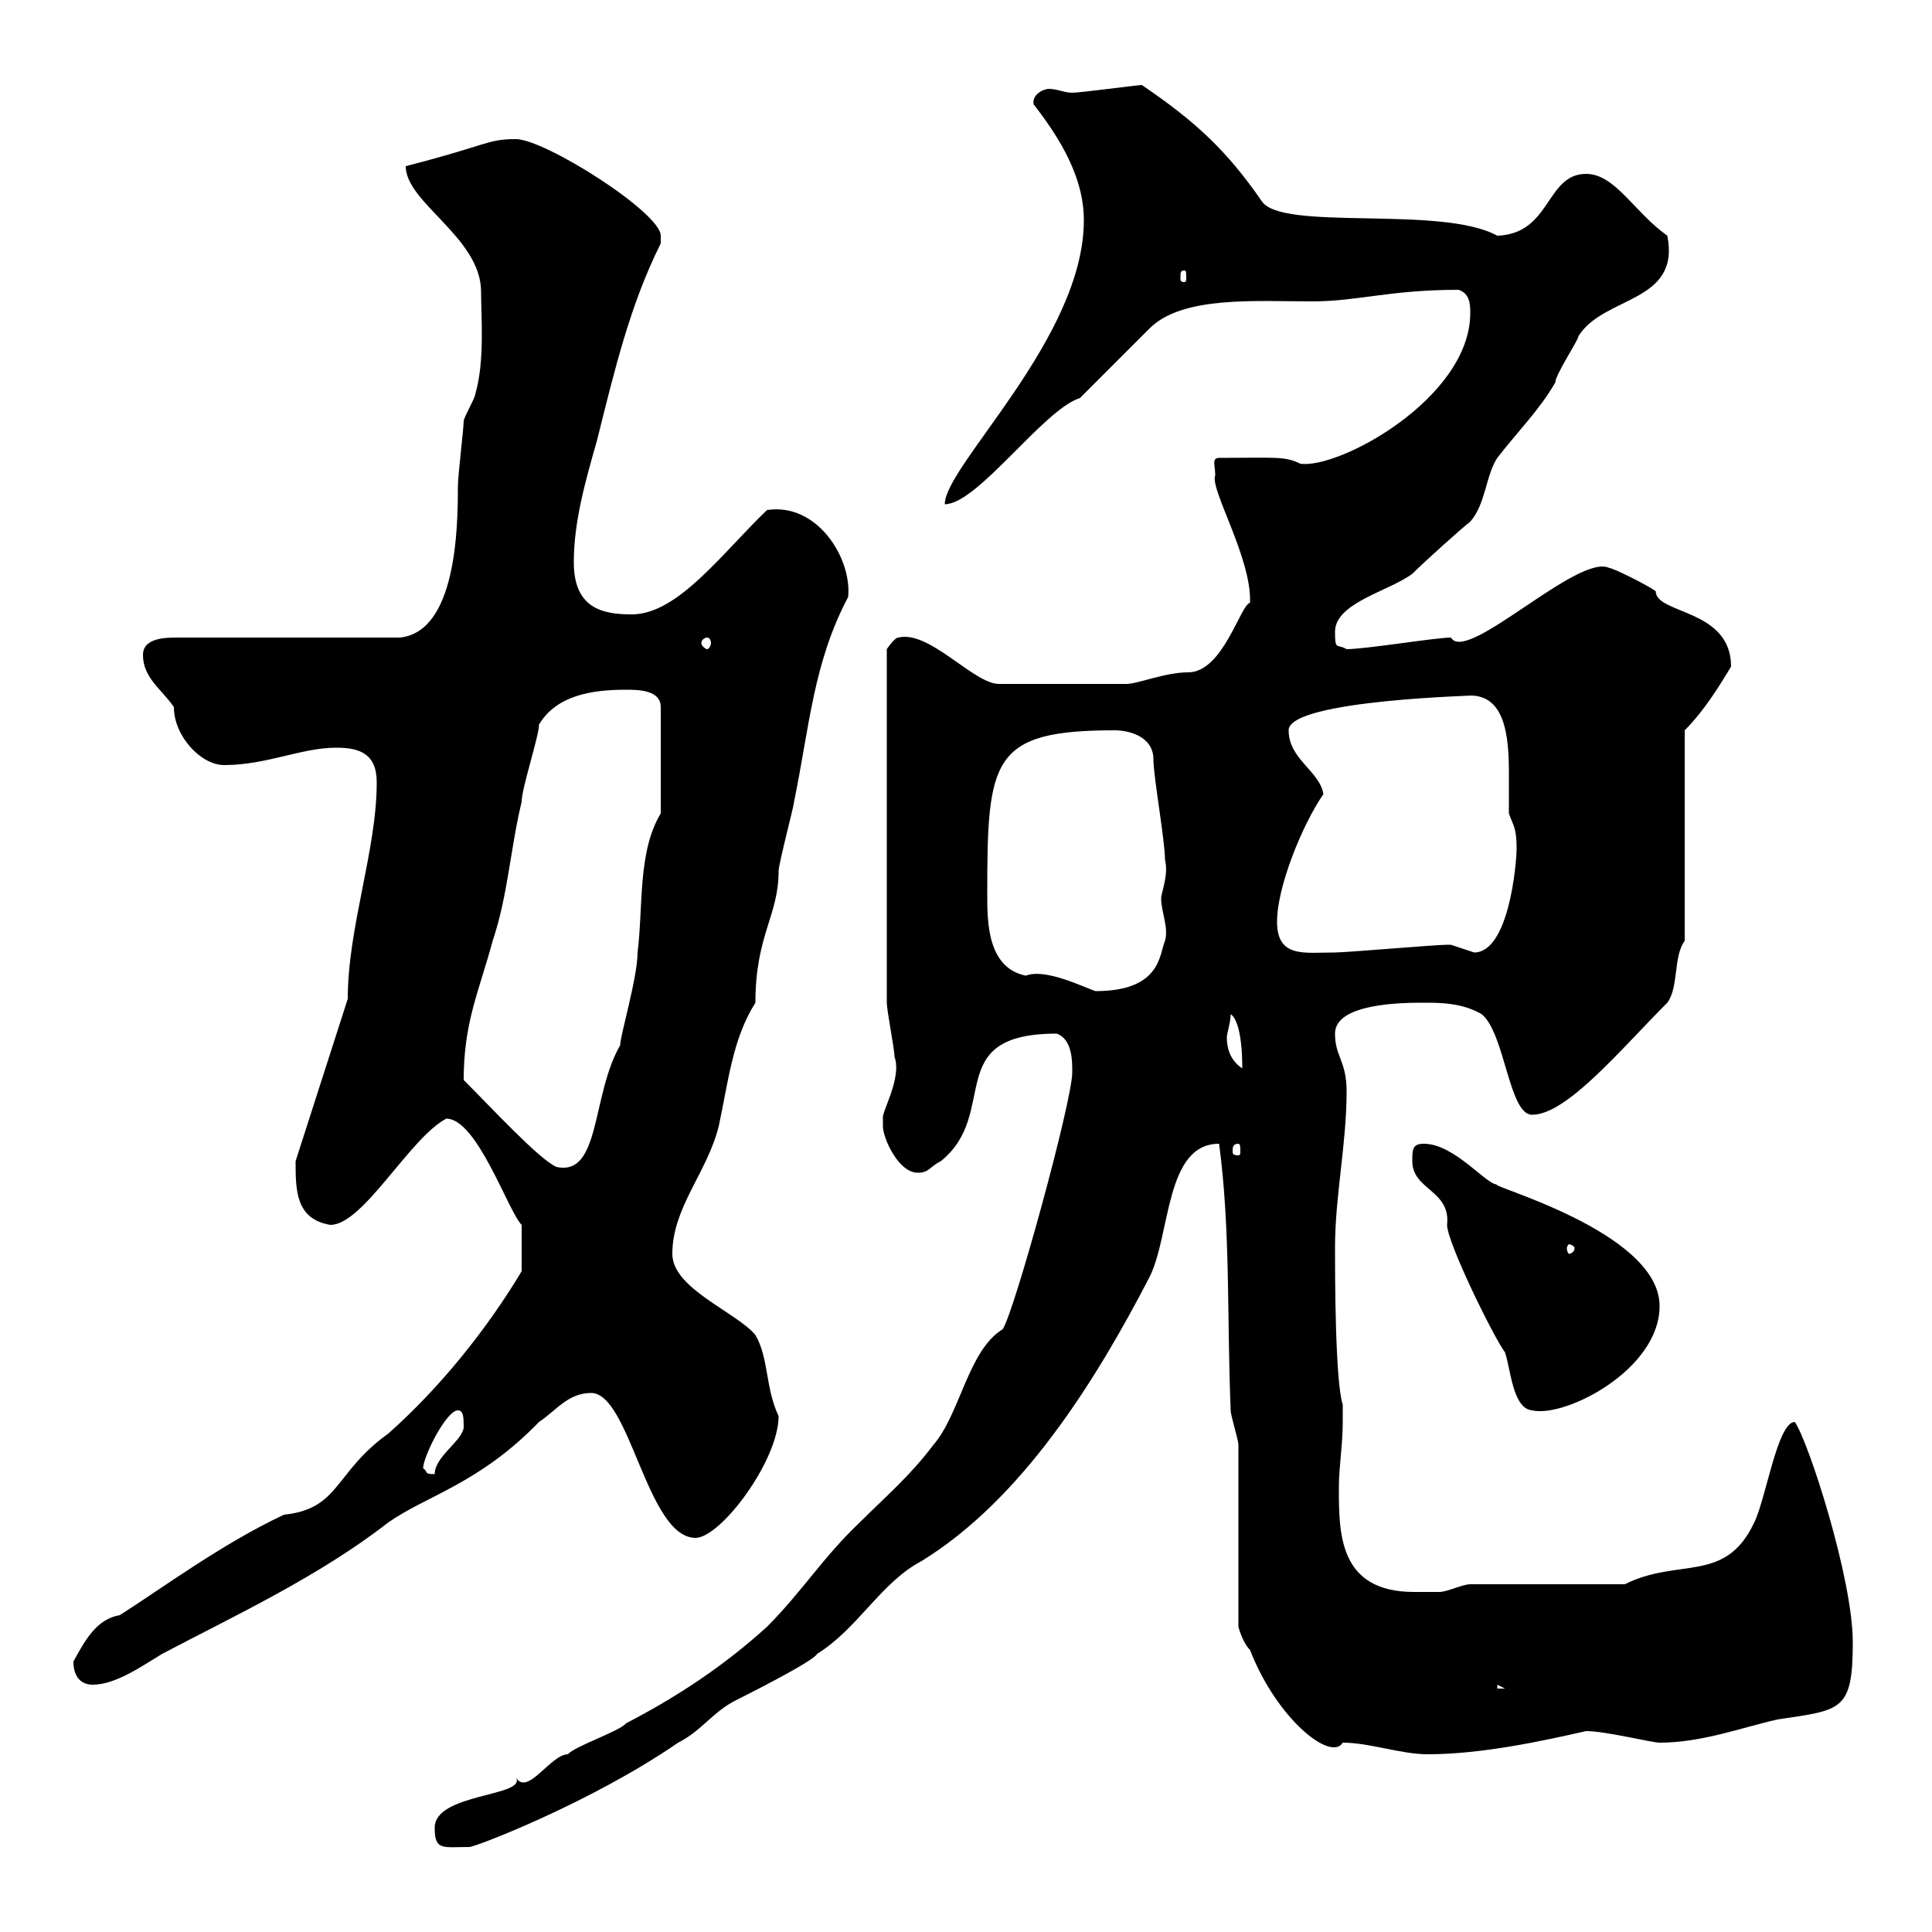 <svg xmlns="http://www.w3.org/2000/svg" xmlns:xlink="http://www.w3.org/1999/xlink" width="300" height="300"><path d="M67.50 283.80C67.50 287.40 68.70 286.80 72.90 286.80C73.80 286.80 91.80 279.90 105.30 270.60C108.90 268.80 110.70 265.80 114.30 264C115.50 263.40 126.30 258 126.90 256.80C133.20 252.90 136.80 245.70 143.10 242.40C158.70 232.80 170.10 214.50 178.50 198.30C181.80 191.70 180.90 177.60 189.30 177.60C191.10 191.10 190.50 204.60 191.10 219C191.10 219.90 192.30 223.50 192.30 224.40L192.30 252.60C192.30 252.60 192.90 255 194.10 256.20C198.30 267 206.70 273.60 208.50 270.60C212.70 270.60 217.50 272.40 221.70 272.40C230.10 272.40 239.70 270.30 246.30 268.80C249.30 268.80 256.50 270.60 257.70 270.60C264.30 270.60 270.60 268.20 276 267C285.90 265.50 287.70 265.80 287.70 255C287.70 245.10 280.80 223.80 278.70 220.80C276 220.80 274.20 232.80 272.40 236.40C267.90 246 260.70 241.80 252.30 246L228.30 246C227.10 246 224.70 247.20 223.50 247.20C222 247.20 221.10 247.20 219.60 247.20C207.90 247.20 207.90 238.20 207.90 231C207.90 227.70 208.50 224.40 208.50 220.80L208.50 218.10C207.30 214.50 207.30 197.40 207.30 193.80C207.30 185.70 209.10 177.60 209.10 169.50C209.10 164.70 207.30 164.10 207.30 160.50C207.30 155.70 218.10 155.70 221.10 155.70C223.50 155.70 227.10 155.70 230.10 157.50C233.70 160.50 234.30 173.10 237.90 173.10C243.30 173.10 251.70 162.90 258.90 155.70C260.70 153.30 259.80 148.50 261.60 146.10L261.60 113.40C264.60 110.40 267 106.50 268.80 103.50C268.80 94.50 257.10 95.40 257.10 91.80C255.90 90.90 250.50 88.20 249.90 88.20C245.10 85.80 227.70 103.20 225.30 99C222.90 99 212.10 100.80 209.10 100.80C207.60 99.90 207.30 101.10 207.30 98.10C207.30 93.60 215.70 91.80 219.30 89.10C221.10 87.30 227.10 81.90 228.30 81C230.70 78.30 230.70 73.80 232.50 71.10C235.50 67.20 239.10 63.60 241.50 59.40C241.50 58.20 245.10 52.80 245.10 52.20C249 45.90 261 47.10 258.90 36.60C253.80 33 250.80 27 246.30 27C240 27 240.90 36.30 232.50 36.60C223.80 31.80 198.90 36 195.90 31.20C190.50 23.40 185.70 18.90 177.30 13.20C176.70 13.20 167.70 14.40 166.50 14.40C165.30 14.40 164.10 13.80 162.90 13.80C162 13.80 160.20 14.70 160.50 16.20C164.70 21.60 168.30 27.60 168.30 34.20C168.30 52.50 146.70 72.30 146.70 78.30C151.80 78.30 162 63.60 167.70 61.80C168.30 61.20 177.30 52.20 178.50 51C183.60 45.90 195 46.80 203.70 46.80C210.90 46.80 215.70 45 226.50 45C228.30 45.60 228.30 47.40 228.30 48.60C228.30 61.80 207.90 72.90 201.90 72C199.50 70.80 198 71.10 189.30 71.10C188.10 71.10 188.70 72.30 188.70 73.80C187.80 75.90 194.40 86.70 194.10 93.60C192.60 93.90 189.90 104.40 184.50 104.40C180.90 104.40 176.70 106.20 174.90 106.20L155.10 106.20C151.20 106.20 144.30 97.80 139.50 99C138.90 99 137.70 100.80 137.70 100.80L137.70 155.70C137.70 156.90 138.90 162.90 138.90 164.10C140.10 167.40 136.80 172.80 137.10 173.70C137.10 173.70 137.10 174.90 137.10 174.90C137.10 176.70 139.50 182.10 142.50 182.10C144.30 182.10 144.30 181.20 146.10 180.30C155.40 172.80 146.10 160.50 164.10 160.50C166.50 161.40 166.50 164.70 166.50 166.50C166.50 171 157.50 203.70 155.70 206.40C150.30 209.70 149.10 219.60 144.90 224.40C141.30 229.20 137.40 232.50 133.50 236.40C127.80 241.80 124.50 247.20 119.10 252.60C112.50 258.60 105.30 263.40 97.20 267.60C96.30 268.80 89.10 271.20 88.20 272.40C85.50 272.40 81.90 279 80.10 276C81.90 279 67.50 278.40 67.50 283.80ZM232.50 261.60L233.70 262.20L232.50 262.20ZM11.40 258C11.40 260.40 12.60 261.60 14.40 261.60C18 261.60 22.20 258.60 25.20 256.80C36.60 250.80 49.50 244.80 60.30 236.40C66.30 232.20 74.40 230.40 83.70 220.80C86.40 219 88.20 216.30 91.80 216.30C97.80 216.30 100.50 238.80 108 238.80C111.90 238.80 120.90 226.80 120.90 219.90C118.80 215.40 119.40 210.90 117.30 207.30C114.30 203.70 104.40 200.10 104.40 194.70C104.40 187.50 109.80 182.10 111.60 174.90C113.10 168 113.70 161.40 117.30 155.70C117.30 145.20 120.90 142.20 120.90 135.30C120.90 134.10 123.30 125.10 123.30 124.50C125.70 112.80 126.30 102.90 131.70 92.70C132.30 86.70 126.90 78 119.10 79.20C112.20 85.80 105.30 95.40 98.10 95.40C93.60 95.40 89.10 94.50 89.10 87.30C89.10 81 90.90 74.70 92.70 68.40C95.40 57.60 97.80 47.40 102.60 37.80C102.60 37.80 102.60 37.80 102.60 36.60C102.60 33 84.60 21.60 80.10 21.60C75.60 21.60 75.90 22.50 63 25.80C63 31.50 74.70 36.90 74.70 45.30C74.70 49.20 75.30 56.10 73.80 61.20C73.80 61.80 72 64.80 72 65.40C72 66.60 71.10 73.80 71.10 75.60C71.10 82.20 70.80 98.10 62.10 99L27.60 99C25.80 99 22.20 99 22.20 101.70C22.20 105.30 25.20 107.10 27 109.80C27 114.30 31.20 118.80 34.80 118.80C41.40 118.80 46.80 116.10 52.20 116.10C55.80 116.10 58.50 117 58.50 121.50C58.50 132 54 144 54 155.10L45.90 180.30C45.90 184.80 45.90 189.30 51.30 190.20C56.40 190.20 63.60 176.70 69.30 173.70C74.10 173.70 78.90 188.10 81 190.20C81 191.40 81 193.80 81 197.40C75.60 206.40 68.40 215.40 60.30 222.60C51.90 228.60 52.80 234.30 44.10 235.20C34.50 239.70 25.20 246.60 18.60 250.80C15 251.40 13.20 254.70 11.40 258ZM65.70 228C65.70 226.20 69.30 219 71.10 219C72 219 72 220.20 72 221.70C71.70 223.80 67.50 226.20 67.50 228.90C65.70 228.90 66.60 228.60 65.70 228ZM219.30 180.30C219.30 184.80 225.30 184.80 224.70 190.20C224.70 192.90 231.90 207.60 233.70 210C234.60 212.70 234.90 218.70 237.90 219C243 220.20 257.70 212.70 257.70 202.80C257.70 191.10 230.10 183.90 232.50 183.90C231 184.20 225.90 177.60 221.10 177.60C219.30 177.60 219.30 178.50 219.30 180.30ZM244.50 193.80C244.50 194.40 243.90 194.70 243.60 194.70C243.60 194.70 243.30 194.40 243.30 193.80C243.30 193.50 243.60 193.20 243.60 193.20C243.90 193.20 244.50 193.50 244.50 193.80ZM72 167.70C72 158.70 74.40 153.90 76.50 146.10C78.90 138.90 79.20 132 81 124.50C81 122.40 83.70 114.30 83.70 112.50C86.40 108 91.80 107.10 97.20 107.10C99 107.10 102.60 107.10 102.60 109.80L102.60 126.30C99 132.30 99.90 140.70 99 147.90C99 151.80 96.30 160.80 96.30 162.30C91.80 170.10 93.30 182.70 86.40 181.20C83.70 180 76.50 172.20 72 167.70ZM192.30 177.60C192.60 177.60 192.60 178.20 192.60 178.80C192.60 179.10 192.60 179.40 192.30 179.40C191.40 179.40 191.40 179.10 191.40 178.80C191.40 178.20 191.40 177.60 192.30 177.60ZM190.50 161.10C190.50 160.50 191.10 158.70 191.10 157.50C191.70 157.80 192.90 159.60 192.90 165.90C191.10 164.70 190.50 162.90 190.50 161.10ZM153.30 138.90C153.30 117.90 153.90 113.40 173.10 113.40C175.20 113.40 179.10 114.30 179.10 117.90C179.10 120.60 180.90 130.50 180.90 133.50C181.50 135.90 180.30 138.60 180.30 139.50C180.30 141.60 181.50 144 180.90 146.10C180 148.20 180.30 153.90 170.10 153.90C168.30 153.30 162.30 150.30 159.30 151.50C153.30 150.30 153.30 143.10 153.30 138.90ZM198.30 143.10C198.30 137.70 202.20 128.10 205.50 123.30C204.90 119.70 200.10 117.90 200.10 113.40C200.10 108.60 230.70 108 228.30 108C233.70 108 234.30 114.30 234.30 120C234.30 122.70 234.30 124.80 234.30 126.30C234.90 128.10 235.50 128.40 235.50 131.70C235.50 134.10 234.30 147.90 228.90 147.90C228.90 147.90 225.30 146.70 225.30 146.70C224.70 146.70 224.70 146.70 224.70 146.70C222.90 146.70 209.10 147.90 207.30 147.90C202.50 147.90 198.30 148.80 198.30 143.10ZM109.80 99C110.10 99 110.40 99.30 110.40 99.90C110.40 100.20 110.10 100.80 109.80 100.80C109.50 100.80 108.90 100.20 108.90 99.90C108.90 99.30 109.50 99 109.80 99ZM183.90 42C184.20 42 184.20 42.30 184.20 43.20C184.20 43.50 184.20 43.80 183.90 43.80C183.30 43.80 183.30 43.50 183.30 43.20C183.30 42.30 183.30 42 183.90 42Z"/></svg>